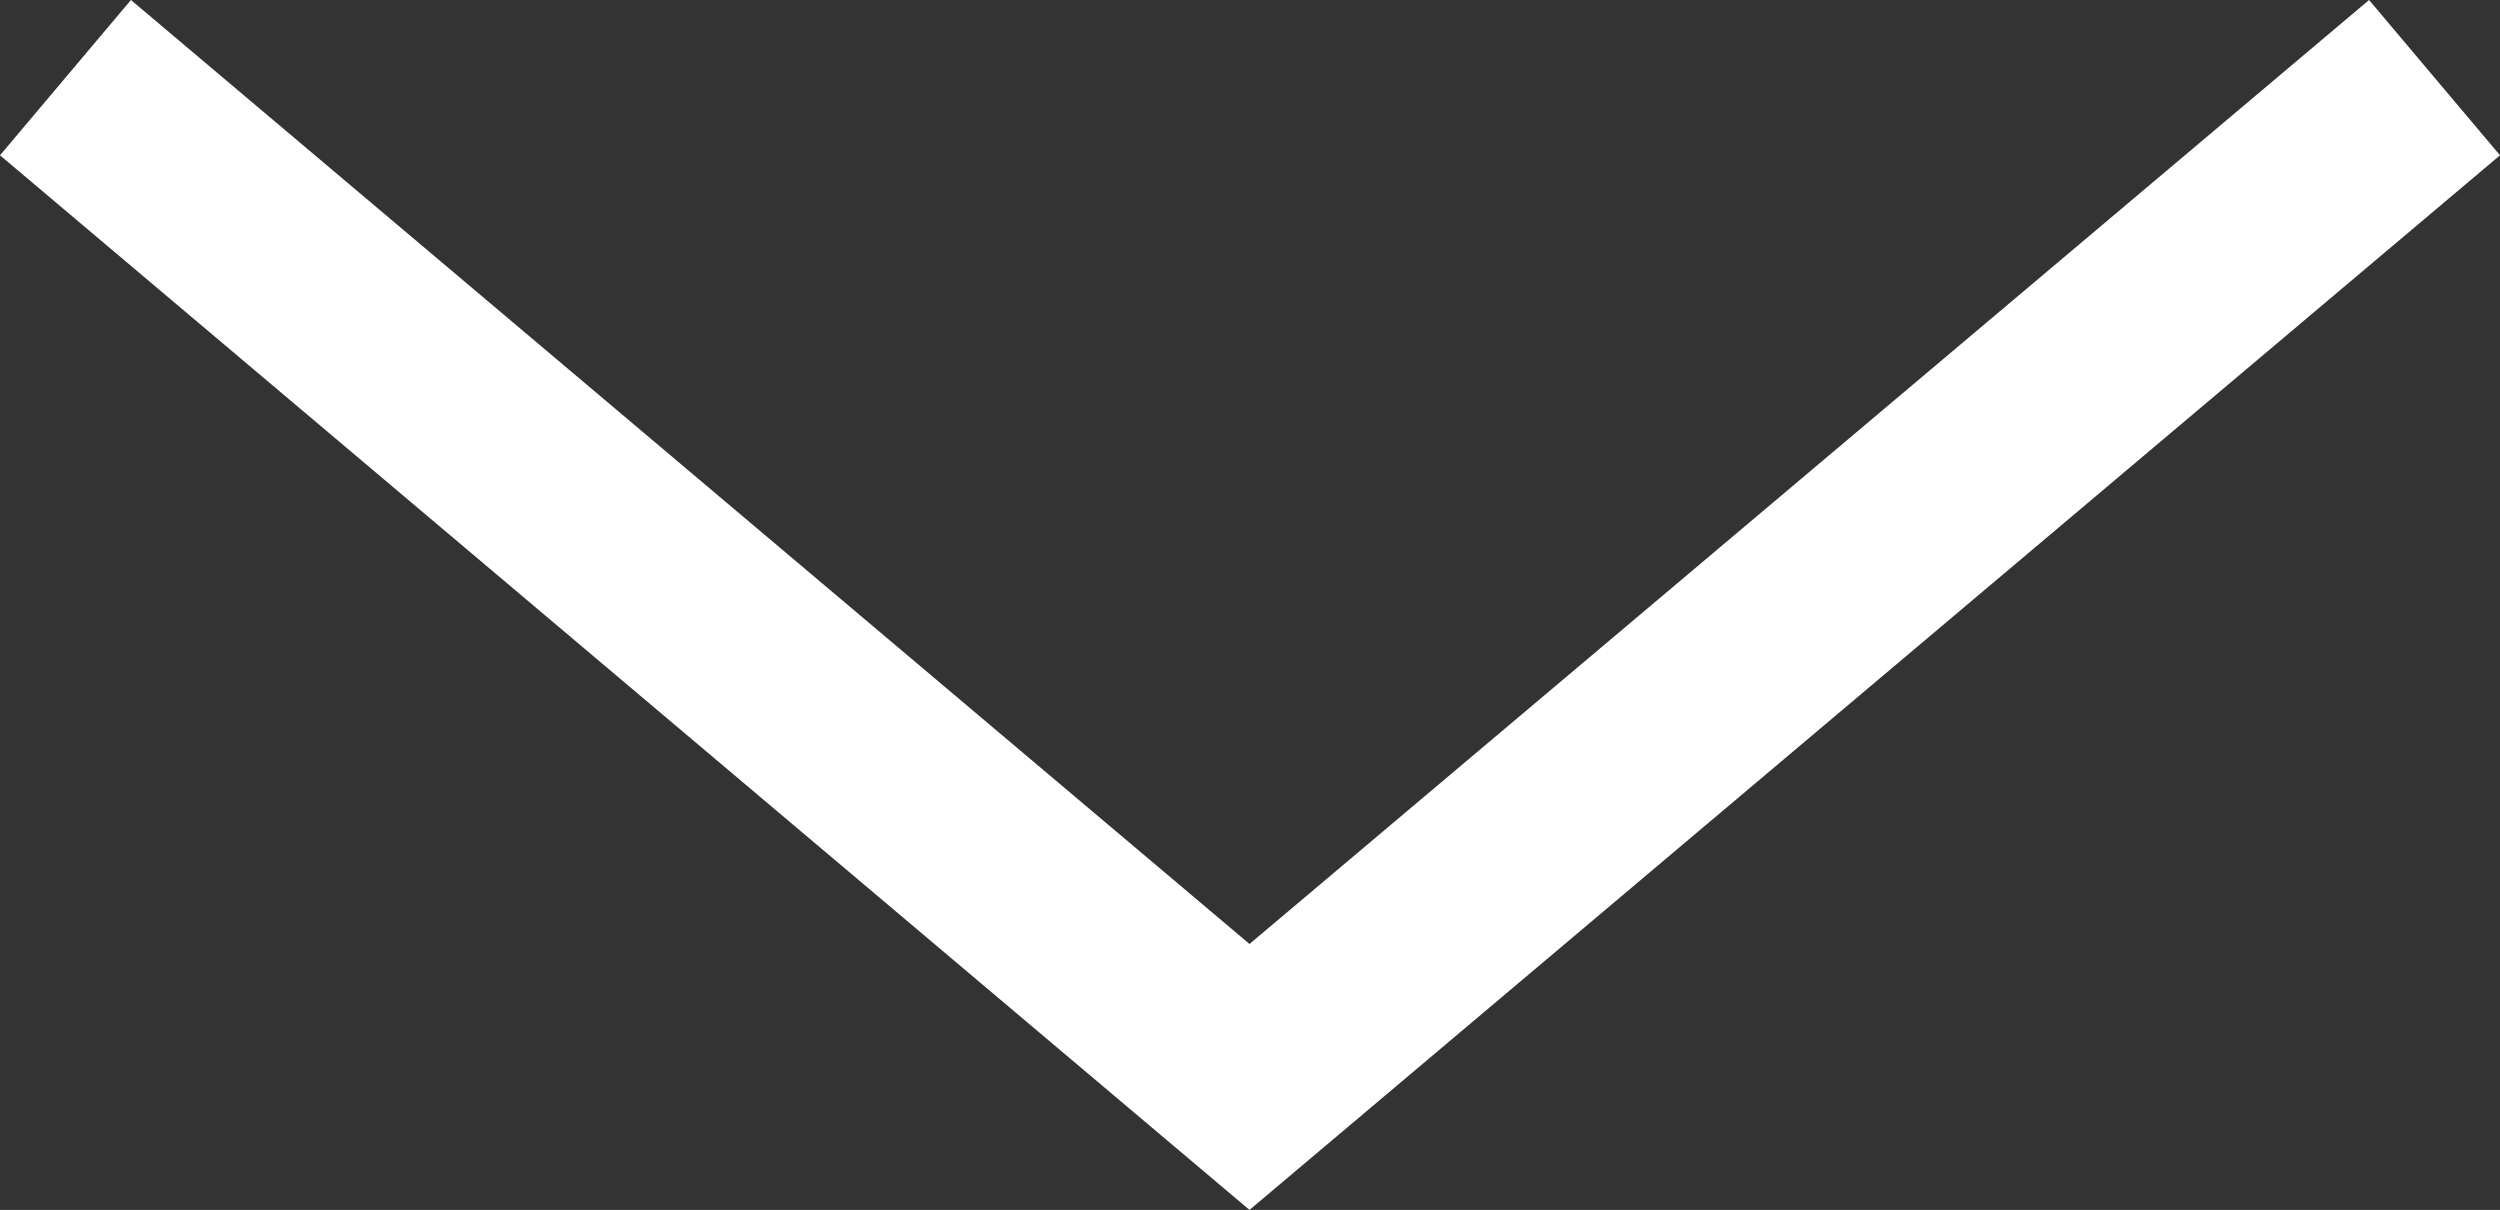<?xml version="1.0" encoding="UTF-8"?><svg id="_レイヤー_2" xmlns="http://www.w3.org/2000/svg" viewBox="0 0 24.63 11.92"><rect x="0" y="0" width="24.63" height="11.92" fill="#333333" stroke="none"/><defs><style>.cls-1{fill:#fff;}</style></defs><g id="txt"><polygon class="cls-1" points="12.31 11.92 0 1.53 1.29 0 12.31 9.3 23.34 0 24.63 1.53 12.31 11.92"/></g></svg>